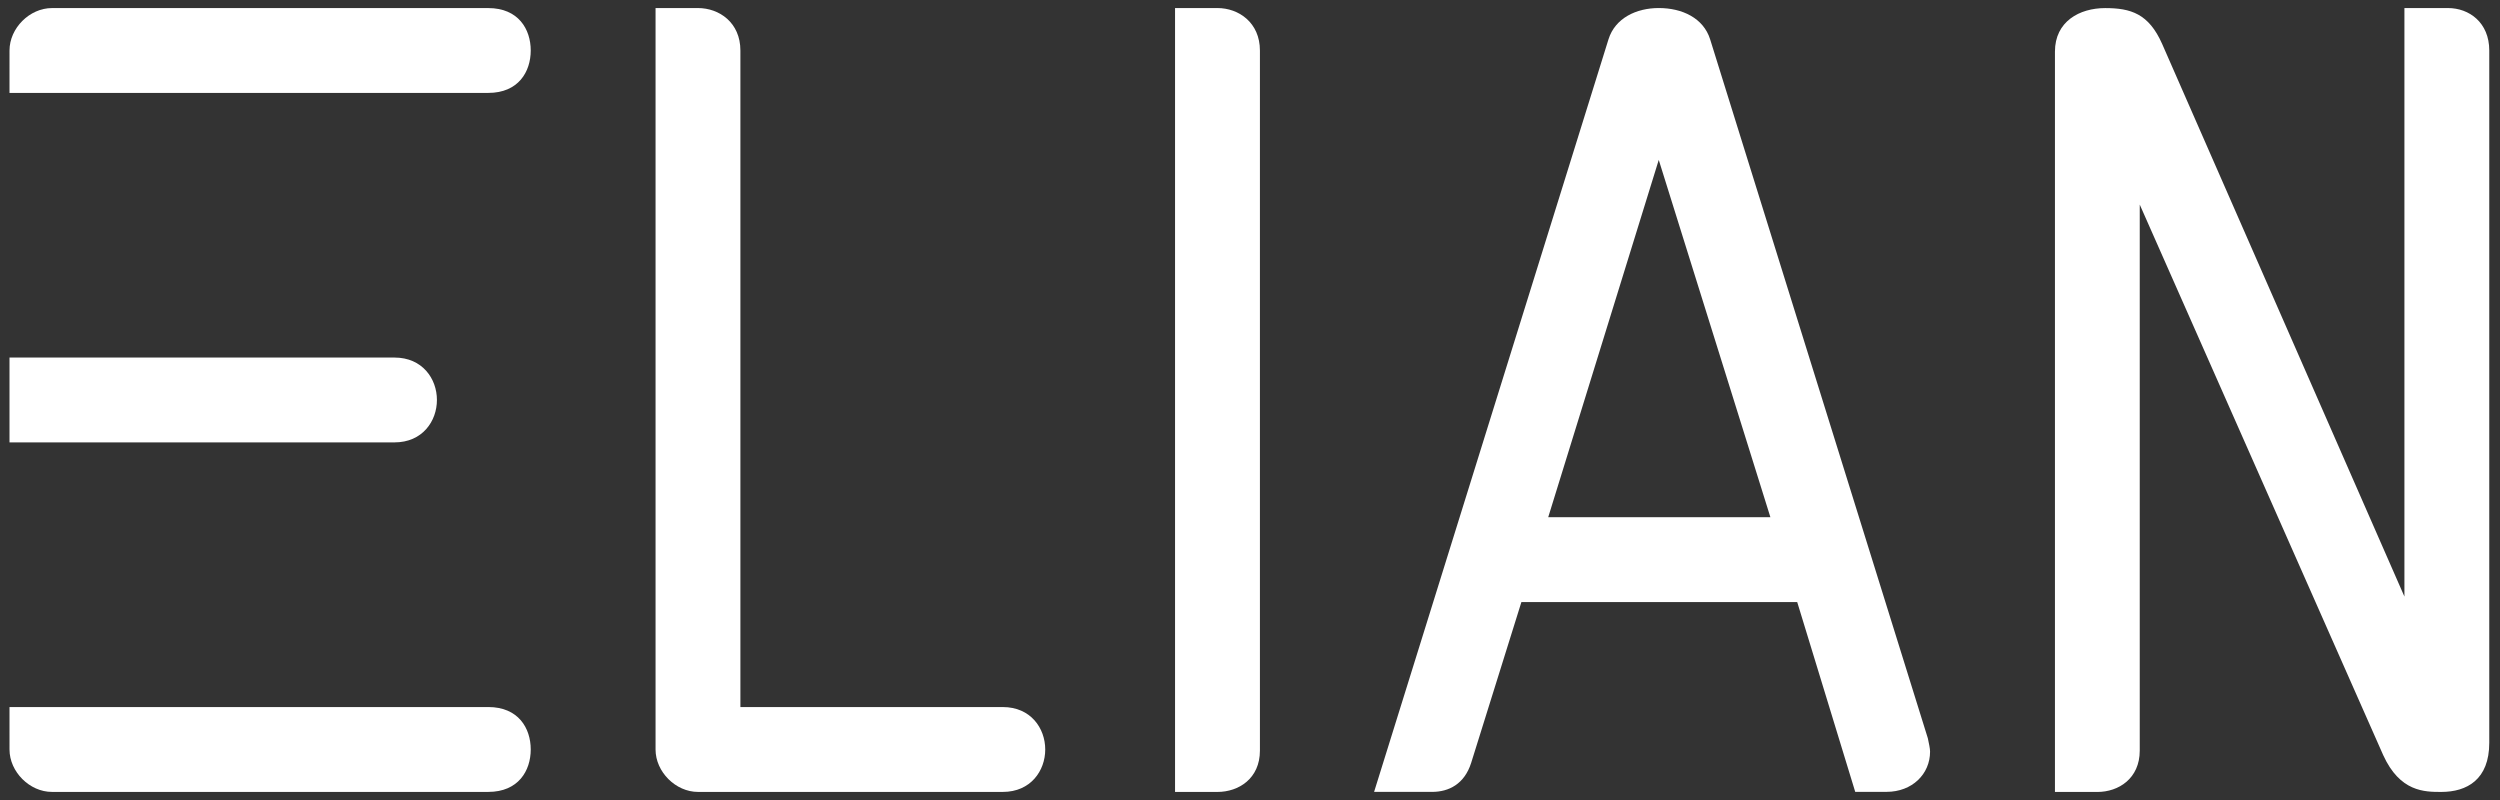 <svg xmlns="http://www.w3.org/2000/svg" width="225" height="72" viewBox="0 0 225 72" fill="none"><rect x="0" y="0" width="225" height="72" fill="#333333" stroke="none"/><path d="M0.855 63.633H43.945C46.658 63.633 47.766 65.542 47.766 67.454C47.766 69.359 46.658 71.272 43.945 71.272H4.673C2.665 71.272 0.856 69.463 0.856 67.454L0.855 63.633Z" fill="white"></path><path d="M0.855 32.18H35.505C38.018 32.18 39.323 34.089 39.323 35.997C39.323 37.906 38.018 39.815 35.505 39.815H0.855V32.18Z" fill="white"></path><path d="M0.856 4.544C0.856 2.535 2.665 0.727 4.673 0.727H43.945C46.658 0.727 47.766 2.635 47.766 4.544C47.766 6.453 46.658 8.362 43.945 8.362H0.855L0.856 4.544Z" fill="white"></path><path d="M62.818 0.725C64.727 0.725 66.636 2.03 66.636 4.543V63.635H90.253C92.766 63.635 94.071 65.543 94.071 67.456C94.071 69.361 92.766 71.273 90.253 71.273H62.818C60.809 71.273 59 69.465 59 67.456V0.723L62.818 0.725Z" fill="white"></path><path d="M105.754 71.274V0.725H109.572C111.481 0.725 113.393 2.033 113.393 4.546V67.556C113.393 70.069 111.481 71.274 109.572 71.274L105.754 71.274Z" fill="white"></path><path d="M149.288 14.392L139.339 46.55H159.336L149.288 14.392ZM166.971 71.27L161.749 54.187H136.926L132.405 68.657C131.8 70.566 130.392 71.27 128.887 71.27H123.668L144.766 3.532C145.366 1.624 147.275 0.723 149.288 0.723C151.397 0.723 153.306 1.624 153.91 3.532L173.506 66.445C173.606 66.945 173.706 67.349 173.706 67.65C173.706 69.659 172.101 71.267 169.788 71.267L166.971 71.27Z" fill="white"></path><path d="M220.317 0.725C222.225 0.725 224.034 2.029 224.034 4.542V66.852C224.034 70.166 222.022 71.274 219.712 71.274C218.207 71.274 215.995 71.274 214.486 67.957L192.577 18.413V67.555C192.577 70.068 190.672 71.276 188.76 71.276H184.945V4.646C184.945 1.933 187.154 0.728 189.464 0.728C191.776 0.728 193.385 1.232 194.589 3.945L216.398 53.69V0.727L220.317 0.725Z" fill="white"></path></svg>